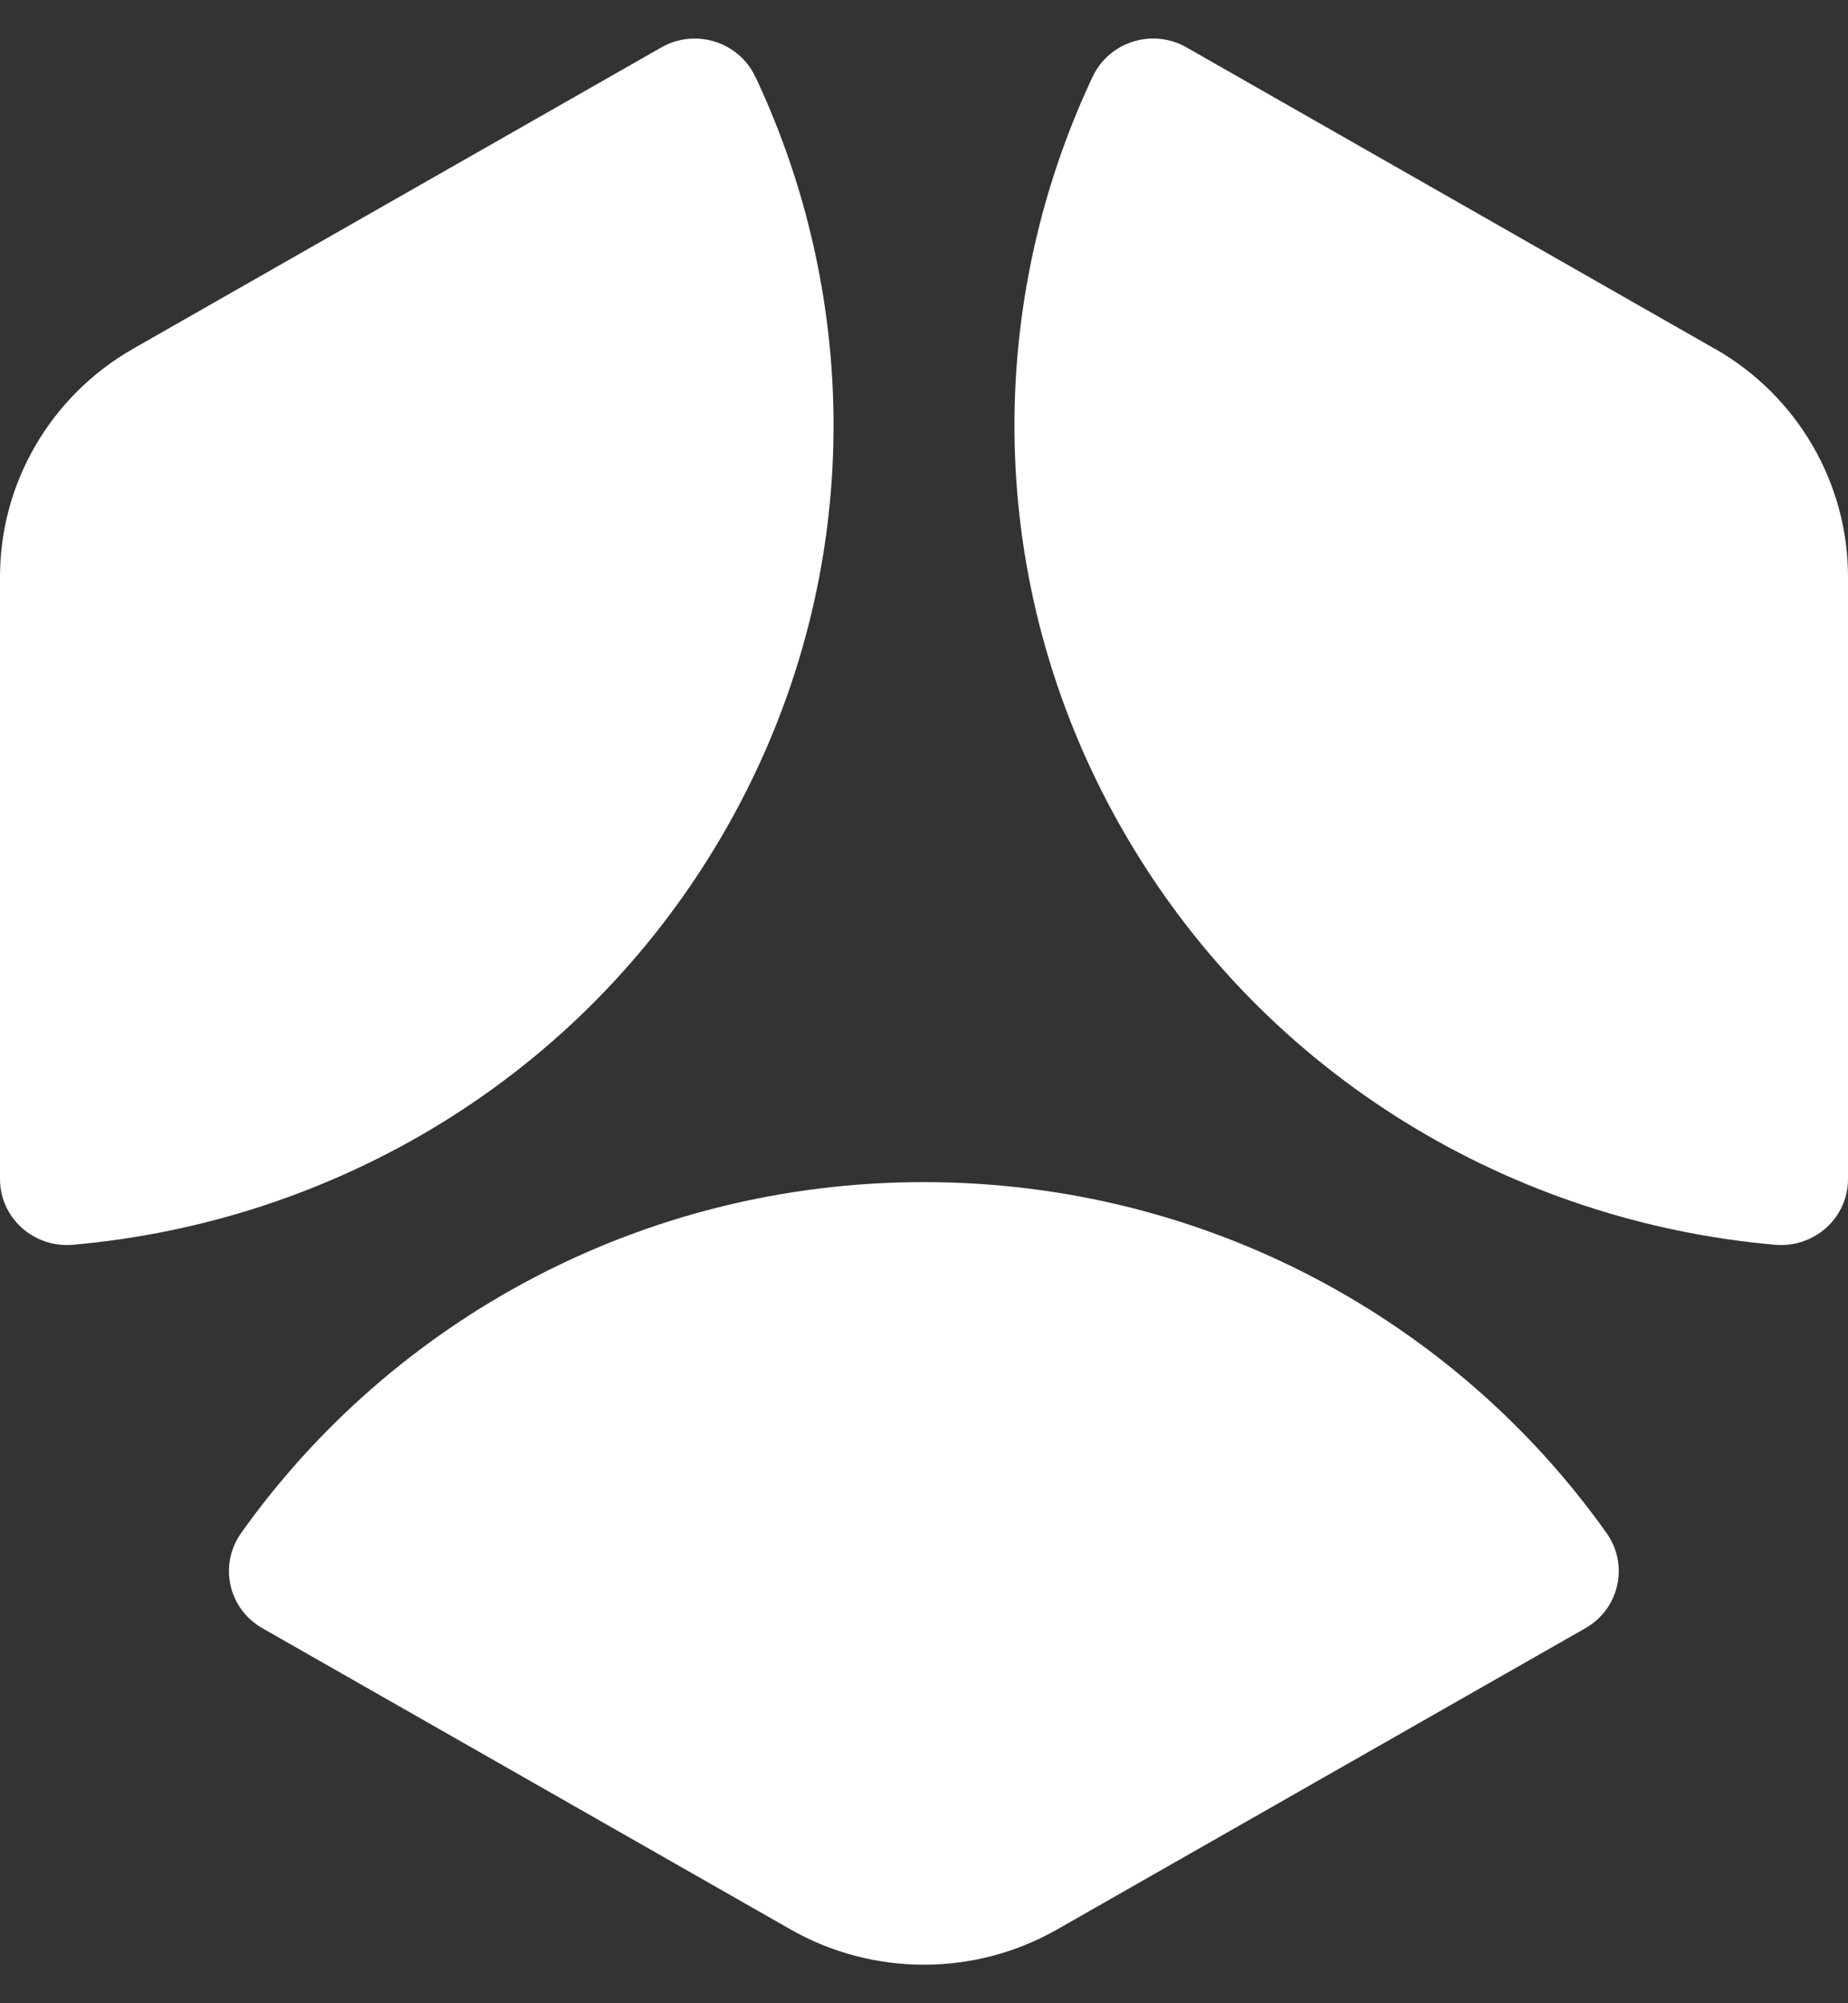 <svg xmlns="http://www.w3.org/2000/svg" width="36" height="39" viewBox="0 0 36 39" fill="none"><rect x="0" y="0" width="36" height="39" fill="#333333" stroke="none"/><path d="M17.998 23.014C23.5 23.014 28.362 25.715 31.297 29.846C31.736 30.463 31.547 31.32 30.885 31.698L20.596 37.562C18.988 38.479 17.007 38.479 15.399 37.562L5.11 31.698C4.447 31.32 4.259 30.465 4.697 29.846C7.635 25.715 12.496 23.014 17.996 23.014H17.998ZM14.714 1.496C14.393 0.811 13.545 0.546 12.885 0.922L2.597 6.787C0.99 7.704 0 9.397 0 11.229V22.955C0 23.71 0.657 24.299 1.417 24.234C6.51 23.788 11.309 20.983 14.06 16.28C16.811 11.577 16.872 6.071 14.716 1.496H14.714ZM33.399 6.787L23.113 0.922C22.451 0.544 21.606 0.811 21.284 1.496C19.128 6.073 19.189 11.579 21.94 16.28C24.691 20.983 29.49 23.788 34.583 24.234C35.343 24.299 36 23.71 36 22.955V11.229C36 9.397 35.01 7.702 33.403 6.787H33.399Z" fill="white"></path></svg>
